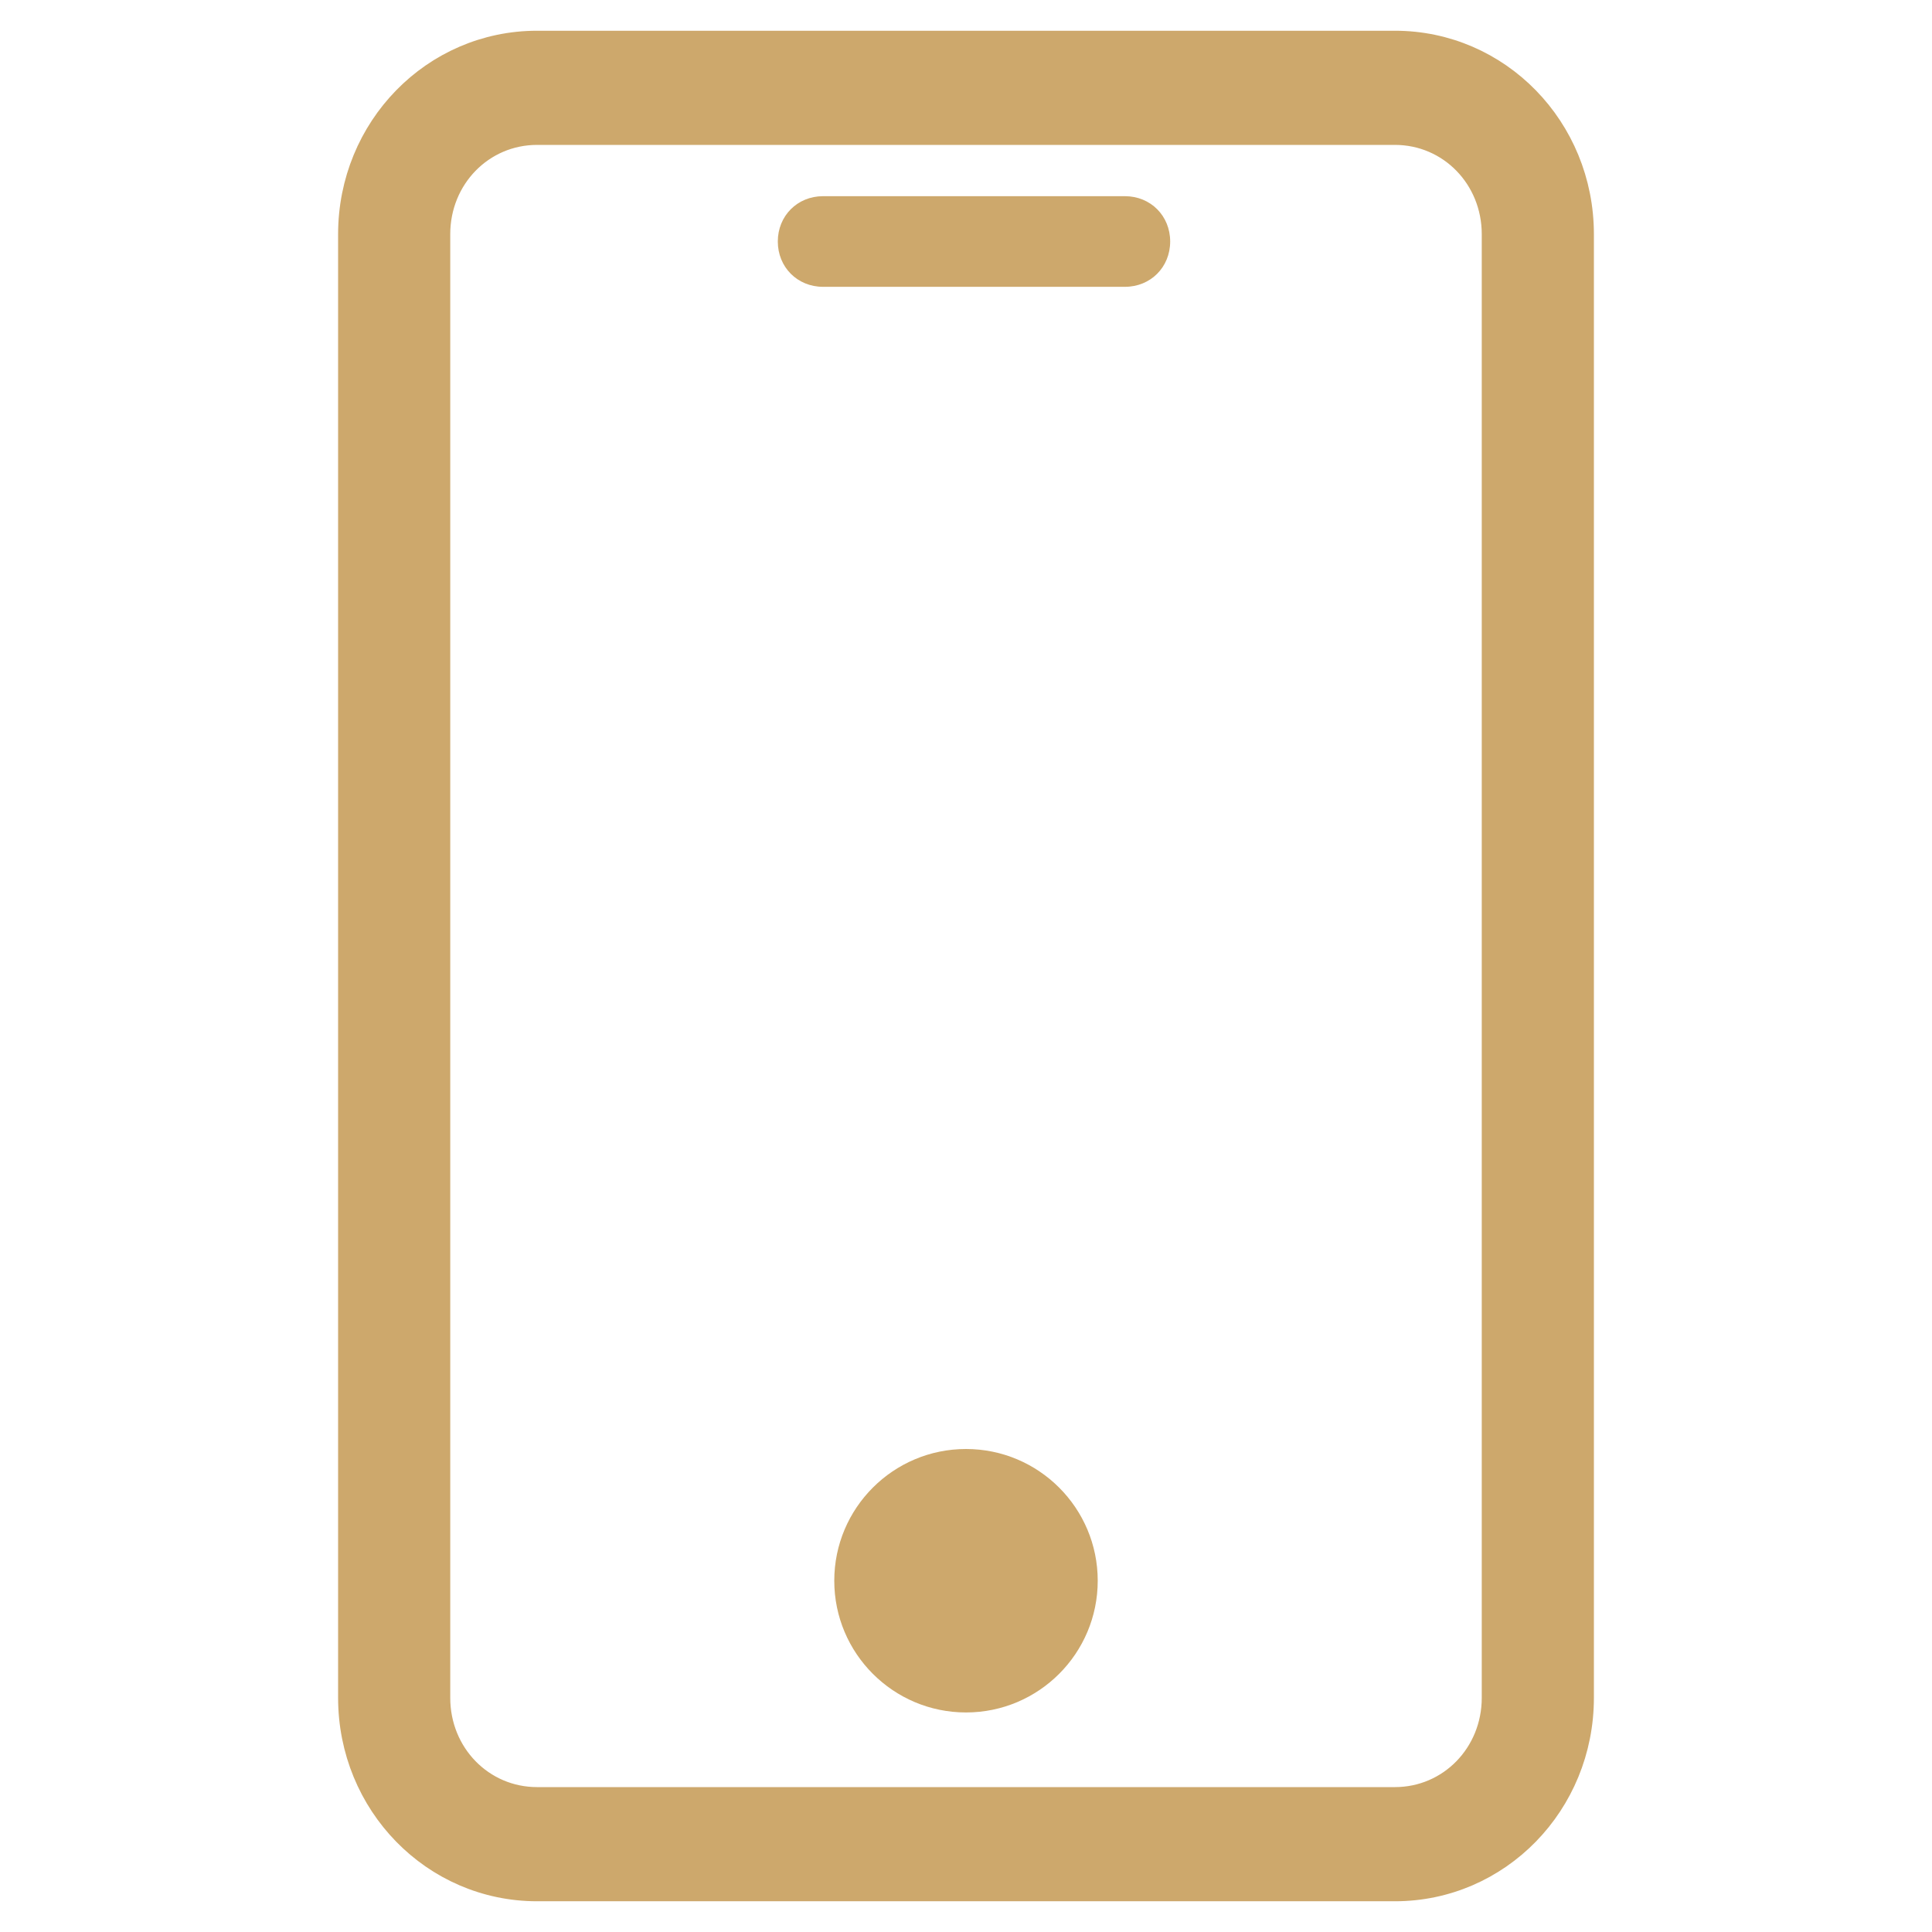 <?xml version="1.0" encoding="UTF-8"?>
<svg xmlns="http://www.w3.org/2000/svg" width="22" height="22" viewBox="0 0 22 22" fill="none">
  <path d="M12.81 3.266H9.372C9.08 3.266 8.857 3.042 8.857 2.75C8.857 2.458 9.08 2.234 9.372 2.234H12.81C13.102 2.234 13.325 2.458 13.325 2.75C13.325 3.042 13.102 3.266 12.81 3.266Z" fill="#CDA86C"></path>
  <path d="M15.884 21.5H6.116C4.944 21.5 4 20.533 4 19.333V2.667C4 1.467 4.944 0.5 6.116 0.5H12.628H12.709H12.791H15.884C17.056 0.5 18 1.467 18 2.667V19.333C18 20.533 17.056 21.5 15.884 21.5ZM6.116 1.5C5.481 1.5 4.977 2.017 4.977 2.667V19.333C4.977 19.983 5.481 20.5 6.116 20.5H15.884C16.519 20.5 17.023 19.983 17.023 19.333V2.667C17.023 2.017 16.519 1.5 15.884 1.5H12.791C12.758 1.5 12.742 1.5 12.709 1.5C12.677 1.5 12.661 1.5 12.628 1.5H6.116Z" fill="#CDA86C" stroke="#CDA86C" stroke-width="0.3"></path>
  <path d="M12.5 18C12.5 18.828 11.828 19.5 11 19.5C10.172 19.5 9.5 18.828 9.5 18C9.5 17.172 10.172 16.5 11 16.5C11.828 16.5 12.5 17.172 12.5 18Z" fill="#CDA86C"></path>
</svg>
